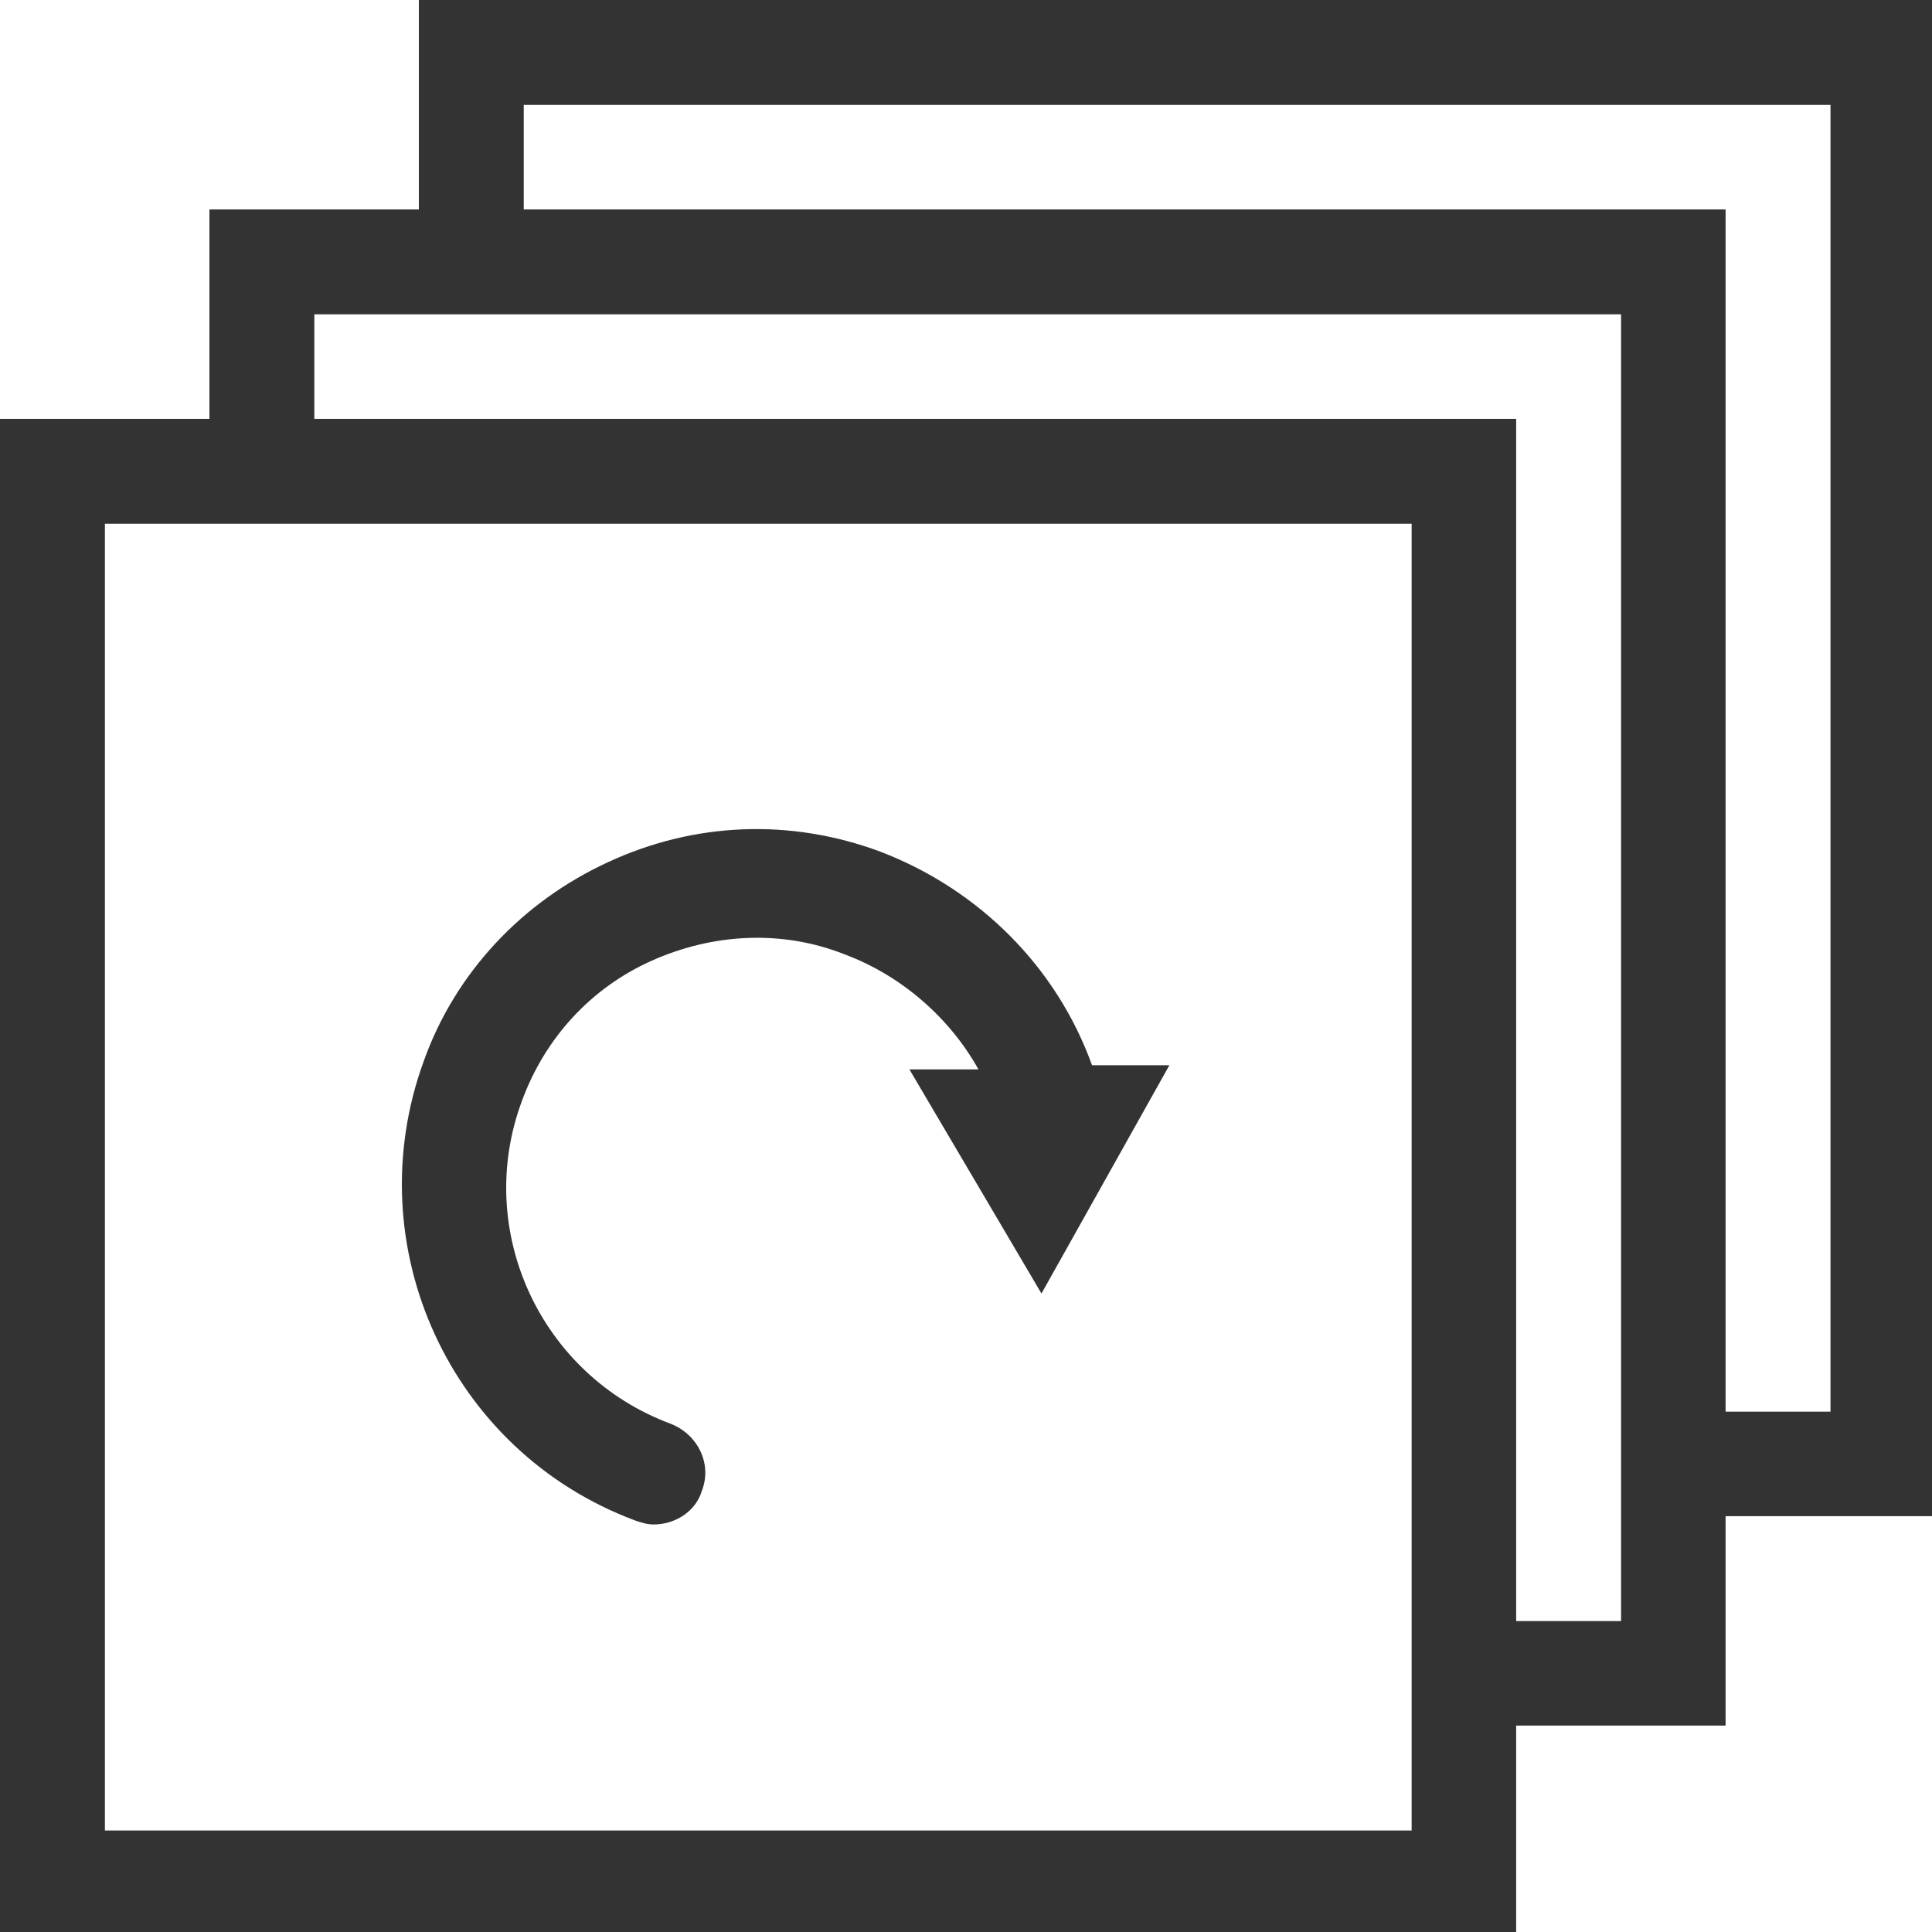 <?xml version="1.0" encoding="utf-8"?>
<!-- Generator: Adobe Illustrator 18.0.0, SVG Export Plug-In . SVG Version: 6.00 Build 0)  -->
<!DOCTYPE svg PUBLIC "-//W3C//DTD SVG 1.1//EN" "http://www.w3.org/Graphics/SVG/1.1/DTD/svg11.dtd">
<svg version="1.1" id="Layer_1" xmlns="http://www.w3.org/2000/svg" xmlns:xlink="http://www.w3.org/1999/xlink" x="0px" y="0px"
	 viewBox="0 0 512 512" enable-background="new 0 0 512 512" xml:space="preserve">
<g>
	<path fill="#333333" d="M401.8,457.3h55.5v-55.5h55.5V0H111v55.5H55.5V111H0v401.8h401.8V457.3z M27.8,485.1V138.8h346.3v346.3
		H27.8z M485.1,27.8v346.3h-27.8V55.5H138.8V27.8H485.1z M429.6,83.3v346.3h-27.8V111H83.3V83.3H429.6z"/>
	<path fill="#333333" d="M168.2,402.9c1.7,0.6,3.3,1.1,5,1.1c5.6,0,11.1-3.3,12.8-8.9c2.8-7.2-1.1-15-8.3-17.8
		c-34.4-12.8-52.2-51.1-39.4-85.5c6.1-16.7,18.3-30,34.4-37.2c16.1-7.2,34.4-8.3,51.1-1.7c15,5.6,27.8,16.7,35.5,30.5h-18.3l35,59.4
		l33.9-60.5h-20.5c-9.4-26.1-30-46.6-56.1-56.6c-23.9-8.9-49.4-7.8-72.2,2.8c-22.8,10.5-40.5,29.4-48.8,52.7
		C94.4,330.2,119.3,384.6,168.2,402.9z"/>
</g>
</svg>
